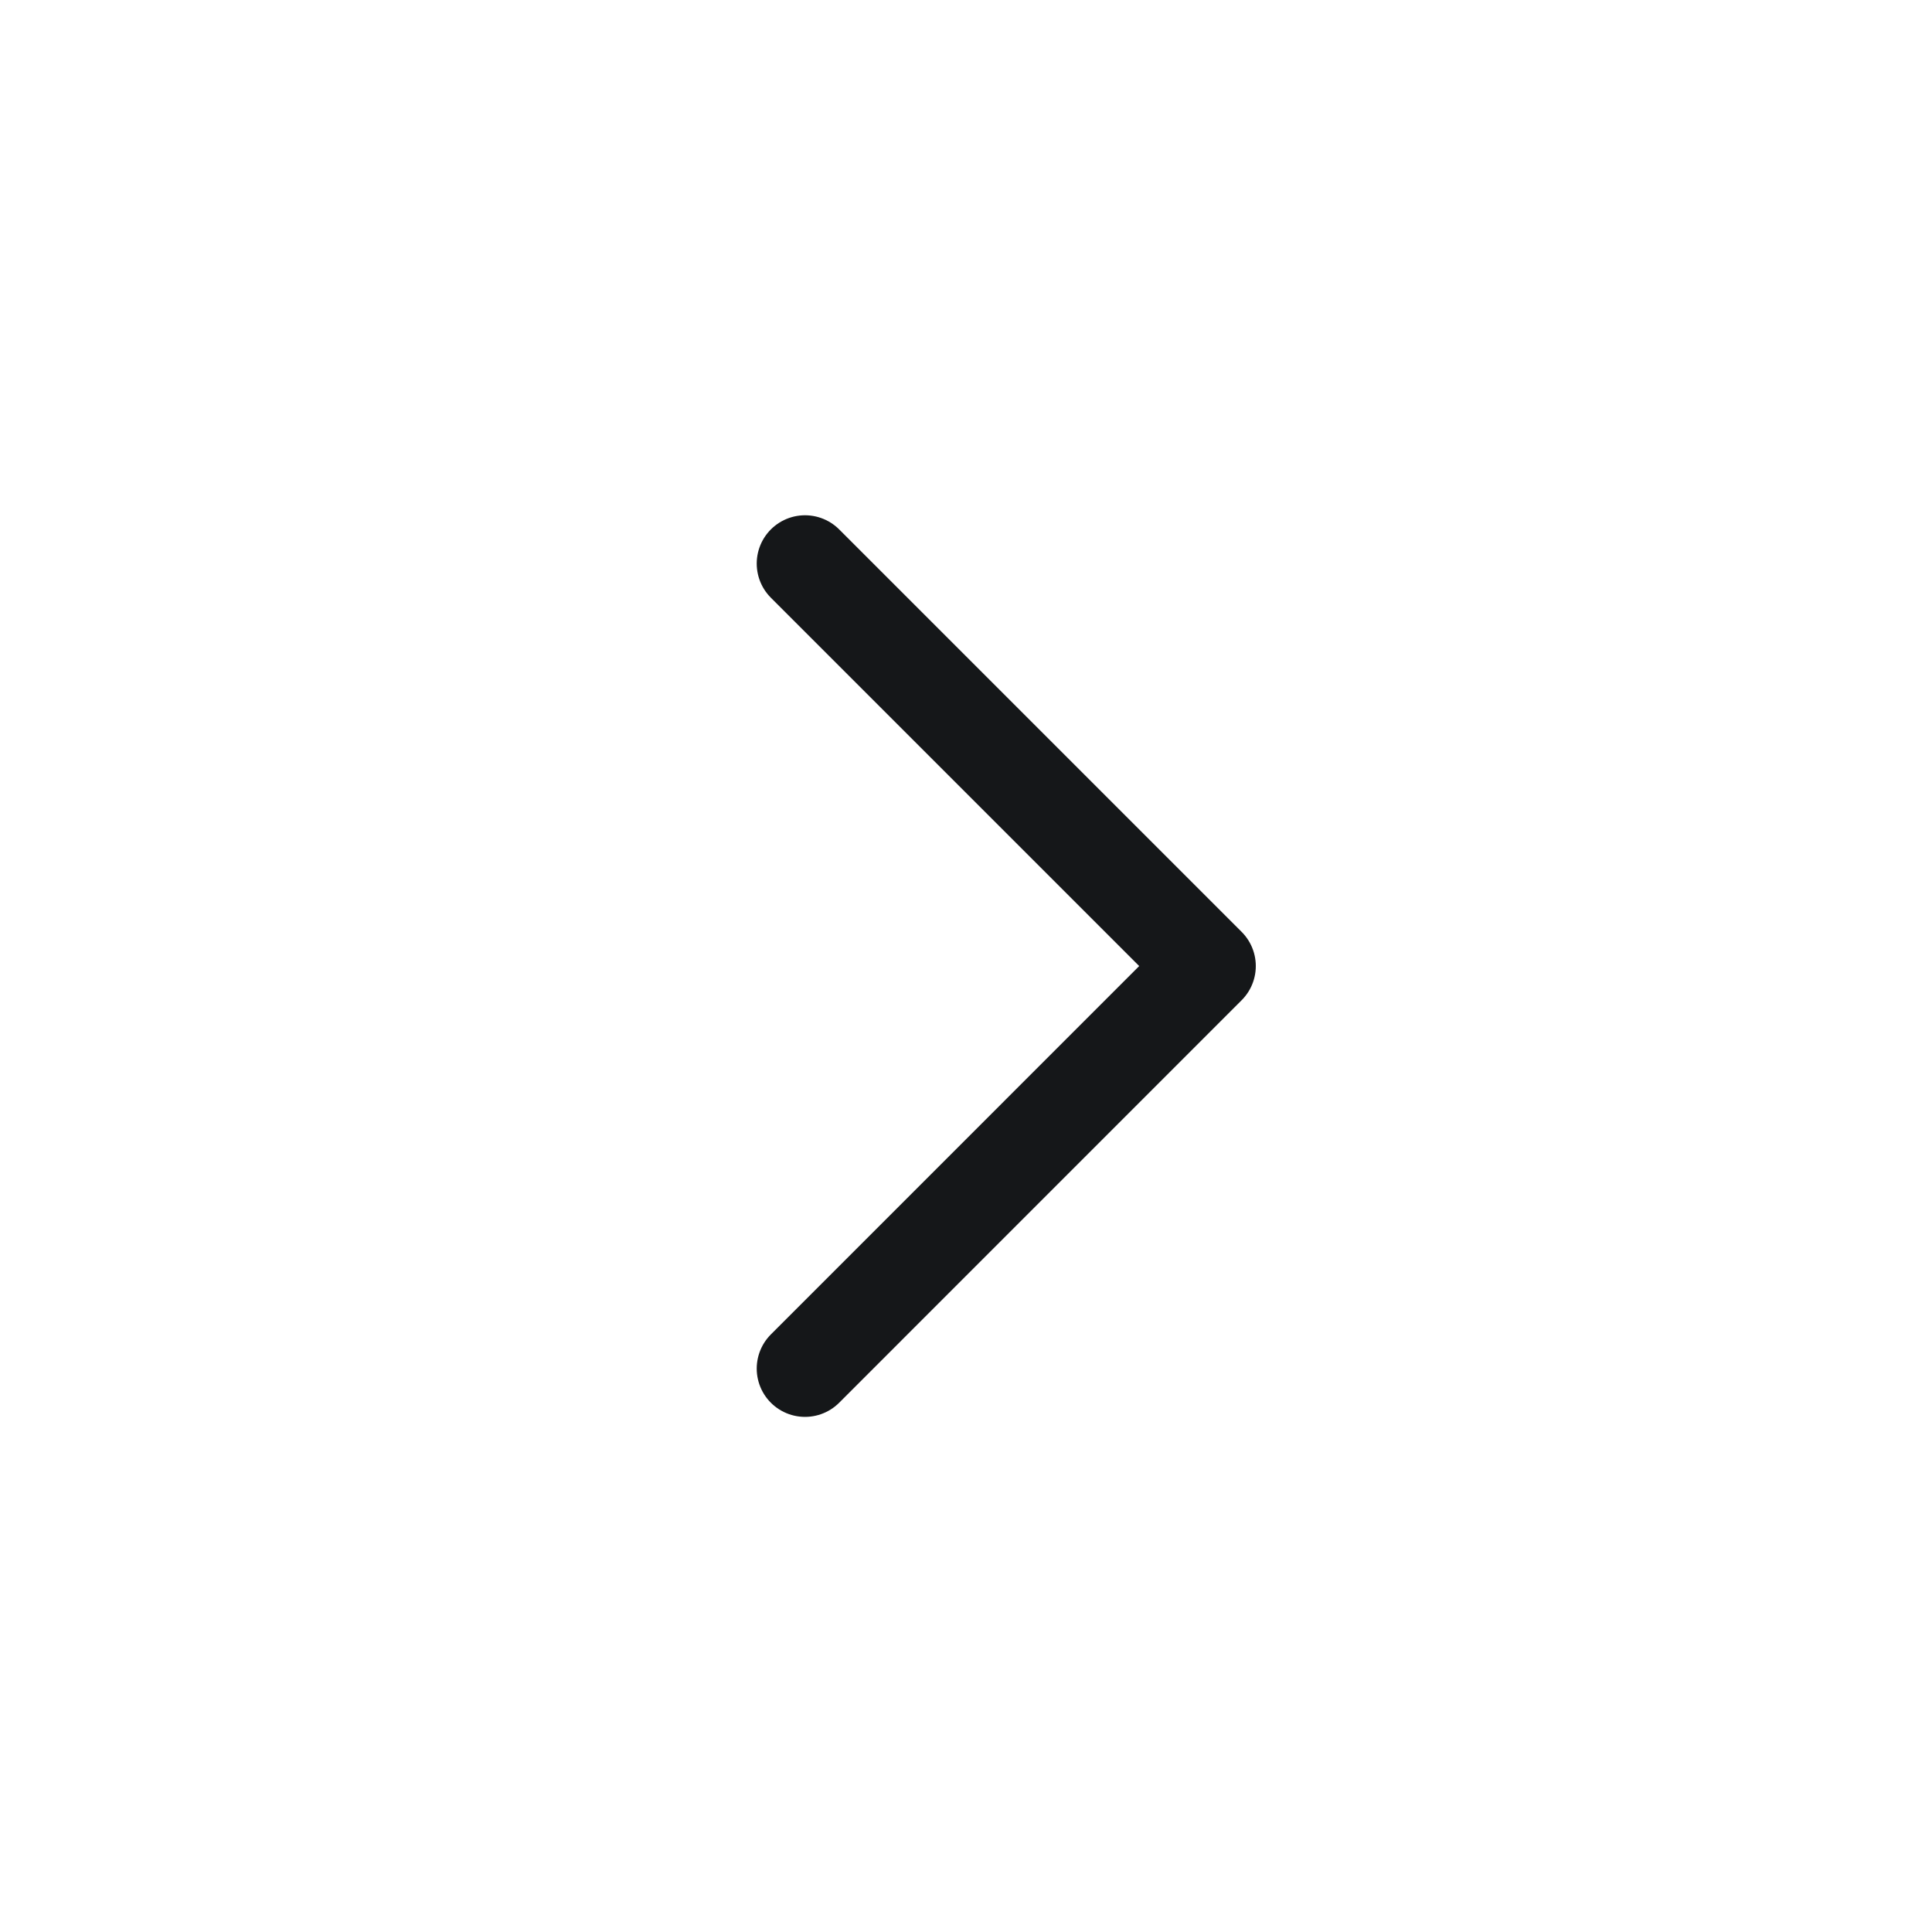 <?xml version="1.0" encoding="UTF-8"?> <svg xmlns="http://www.w3.org/2000/svg" width="40" height="40" viewBox="0 0 40 40" fill="none"><path d="M16.667 28.335L25 20.001L16.667 11.668" stroke="#151719" stroke-width="2" stroke-linecap="round" stroke-linejoin="round"></path></svg> 